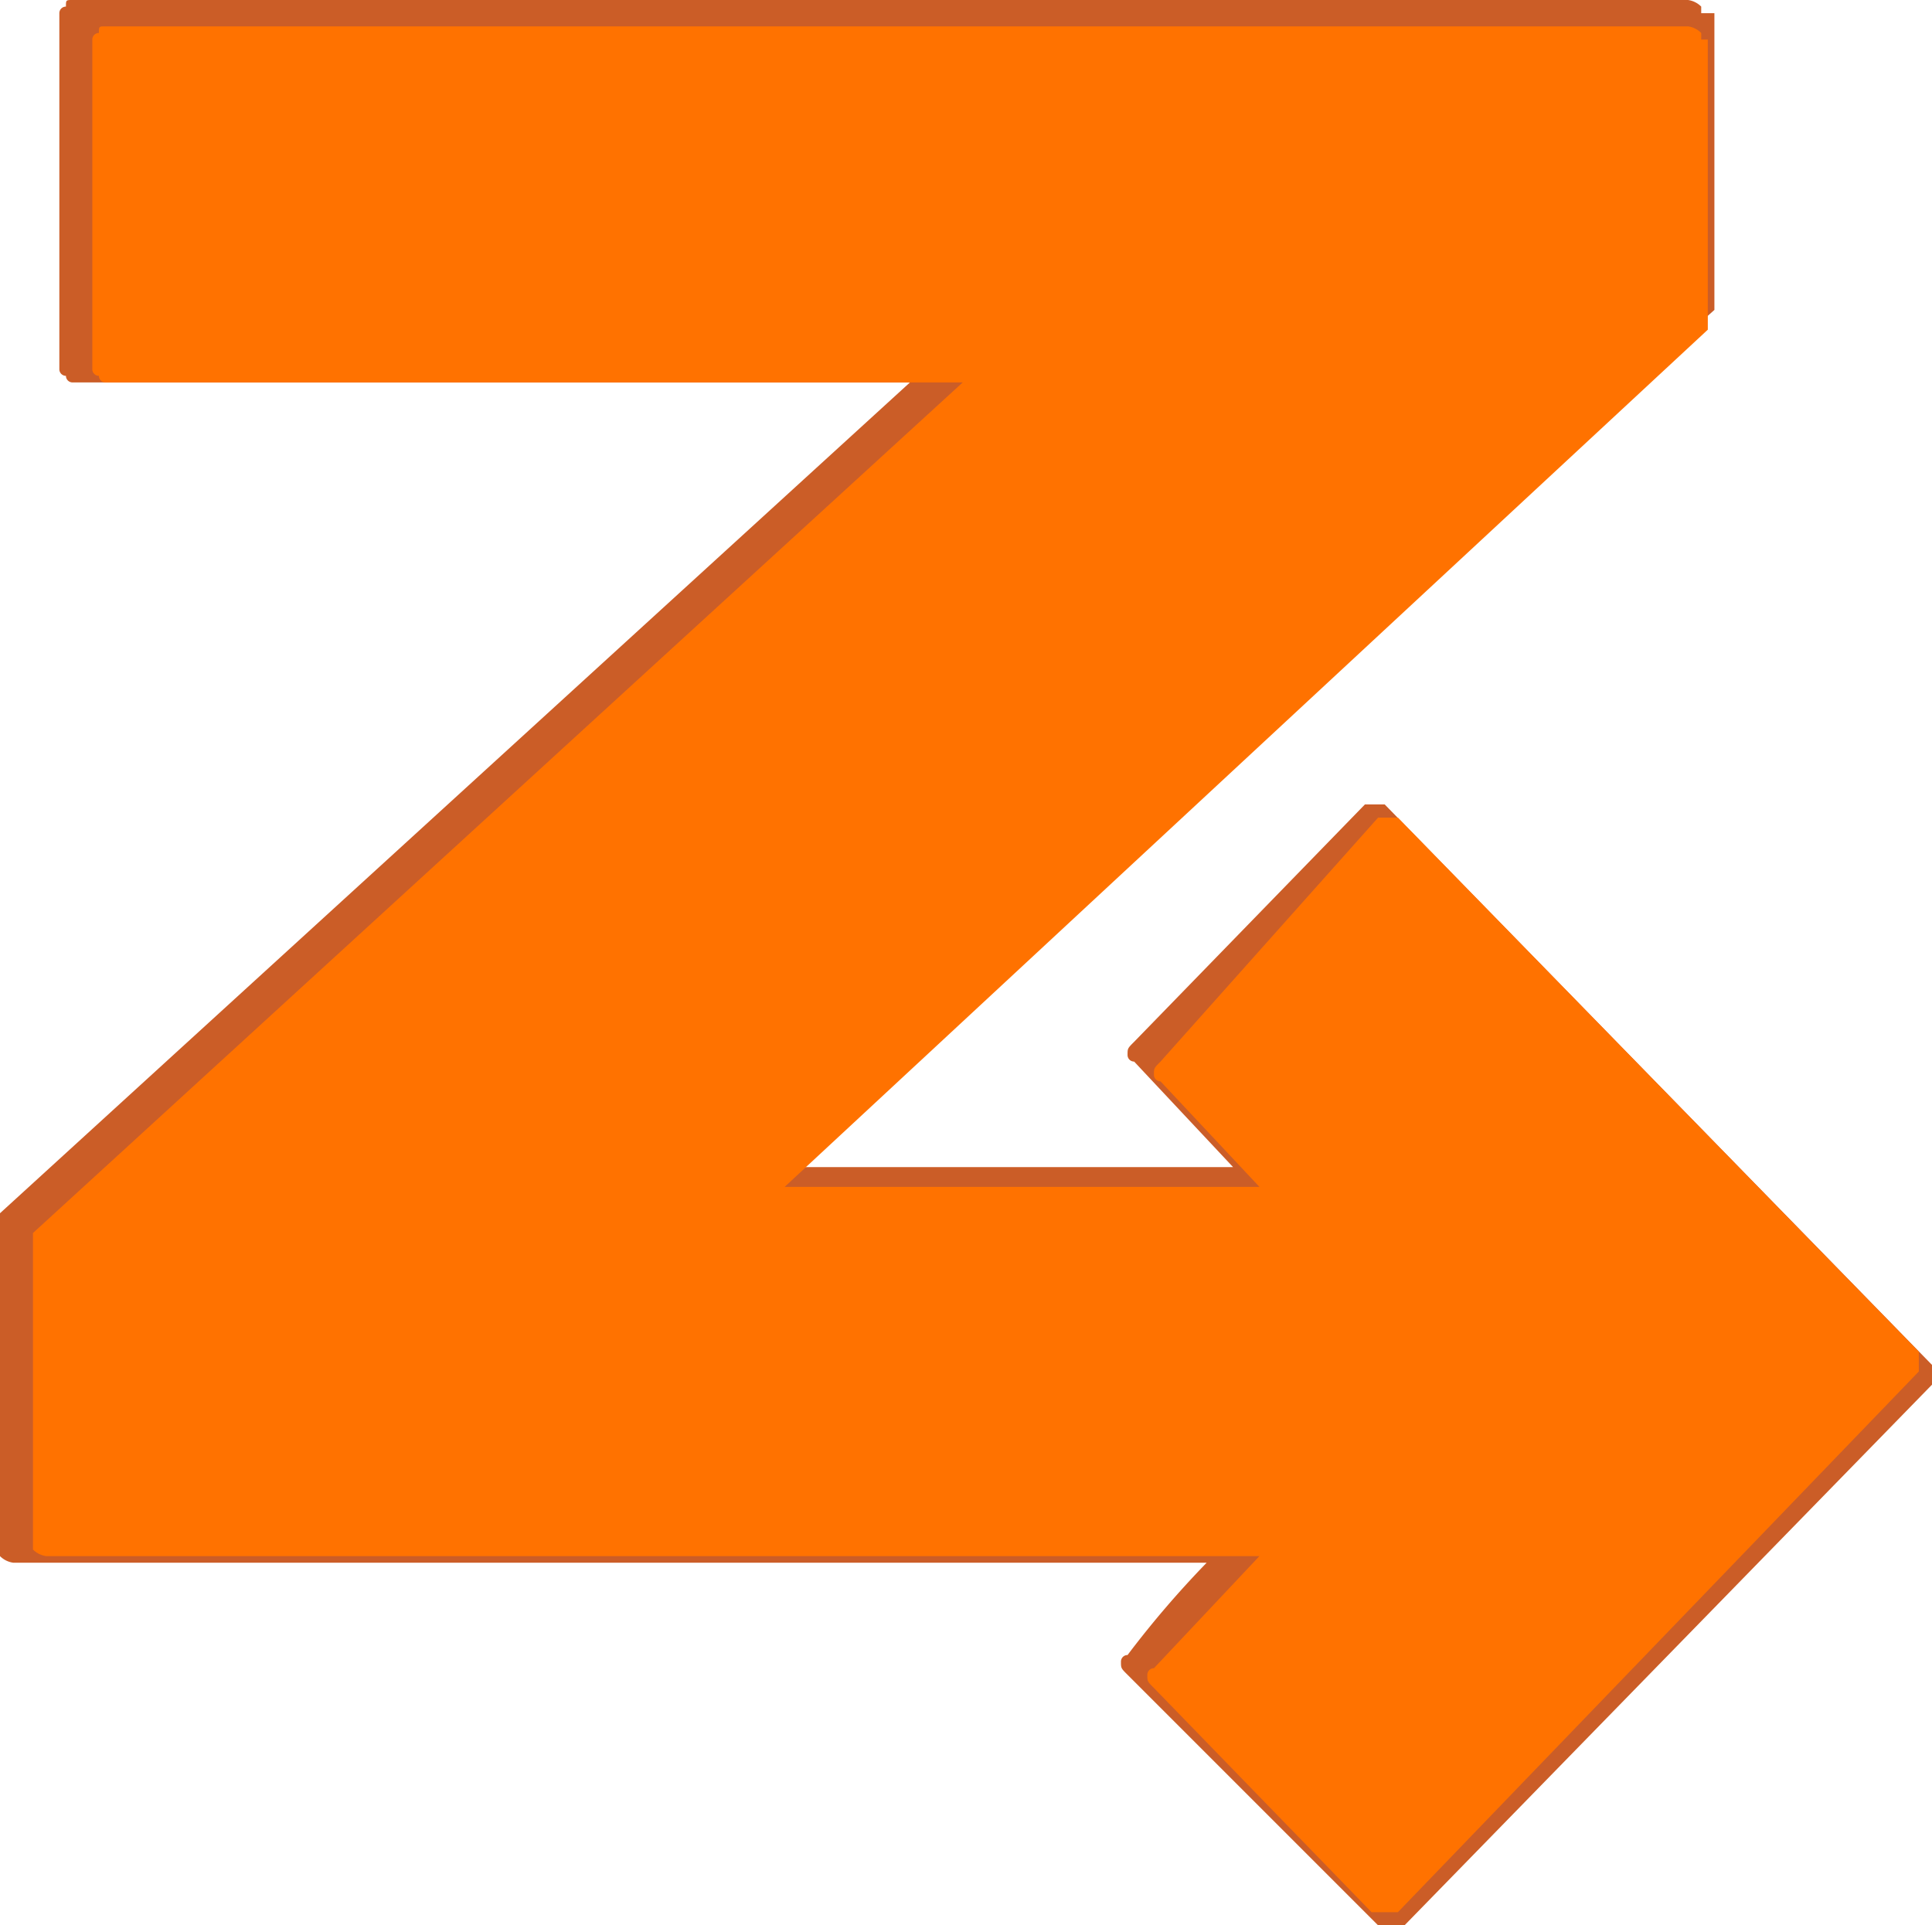 <svg xmlns="http://www.w3.org/2000/svg" viewBox="0 0 29.3 29.2" xmlns:v="https://vecta.io/nano"><path d="M25.8.2V.1a.35.35 0 0 0-.2-.1H1.1C1 0 1 0 1 .1a.1.1 0 0 0-.1.1v5.4a.1.1 0 0 0 .1.1.1.1 0 0 0 .1.1h12.7L0 18.4v5.2a.35.35 0 0 0 .2.1h18.1a14.93 14.93 0 0 0-1.2 1.4.1.1 0 0 0-.1.1c0 .1 0 .1.1.2l3.8 3.8h.4l8-8.2v-.3L21 12.2h-.3l-3.5 3.6c-.1.1-.1.1-.1.2a.1.1 0 0 0 .1.1l1.5 1.6h-7.2L26 4.7h0V.2z" fill="#cb5d27"/><path d="M25.8.6V.5a.35.35 0 0 0-.2-.1h-24c-.1 0-.1 0-.1.1a.1.1 0 0 0-.1.1v5a.1.1 0 0 0 .1.1.1.1 0 0 0 .1.1h13L.5 18.7v4.8a.35.35 0 0 0 .2.1h18.4l-1.6 1.7a.1.1 0 0 0-.1.1c0 .1 0 .1.1.2l3.3 3.4h.4l7.9-8.2v-.3l-7.9-8.1h-.3l-3.3 3.7c-.1.1-.1.1-.1.2a.1.1 0 0 0 .1.1l1.5 1.6h-7.2l14-13h0V.6z" fill="#ff7200"/></svg>